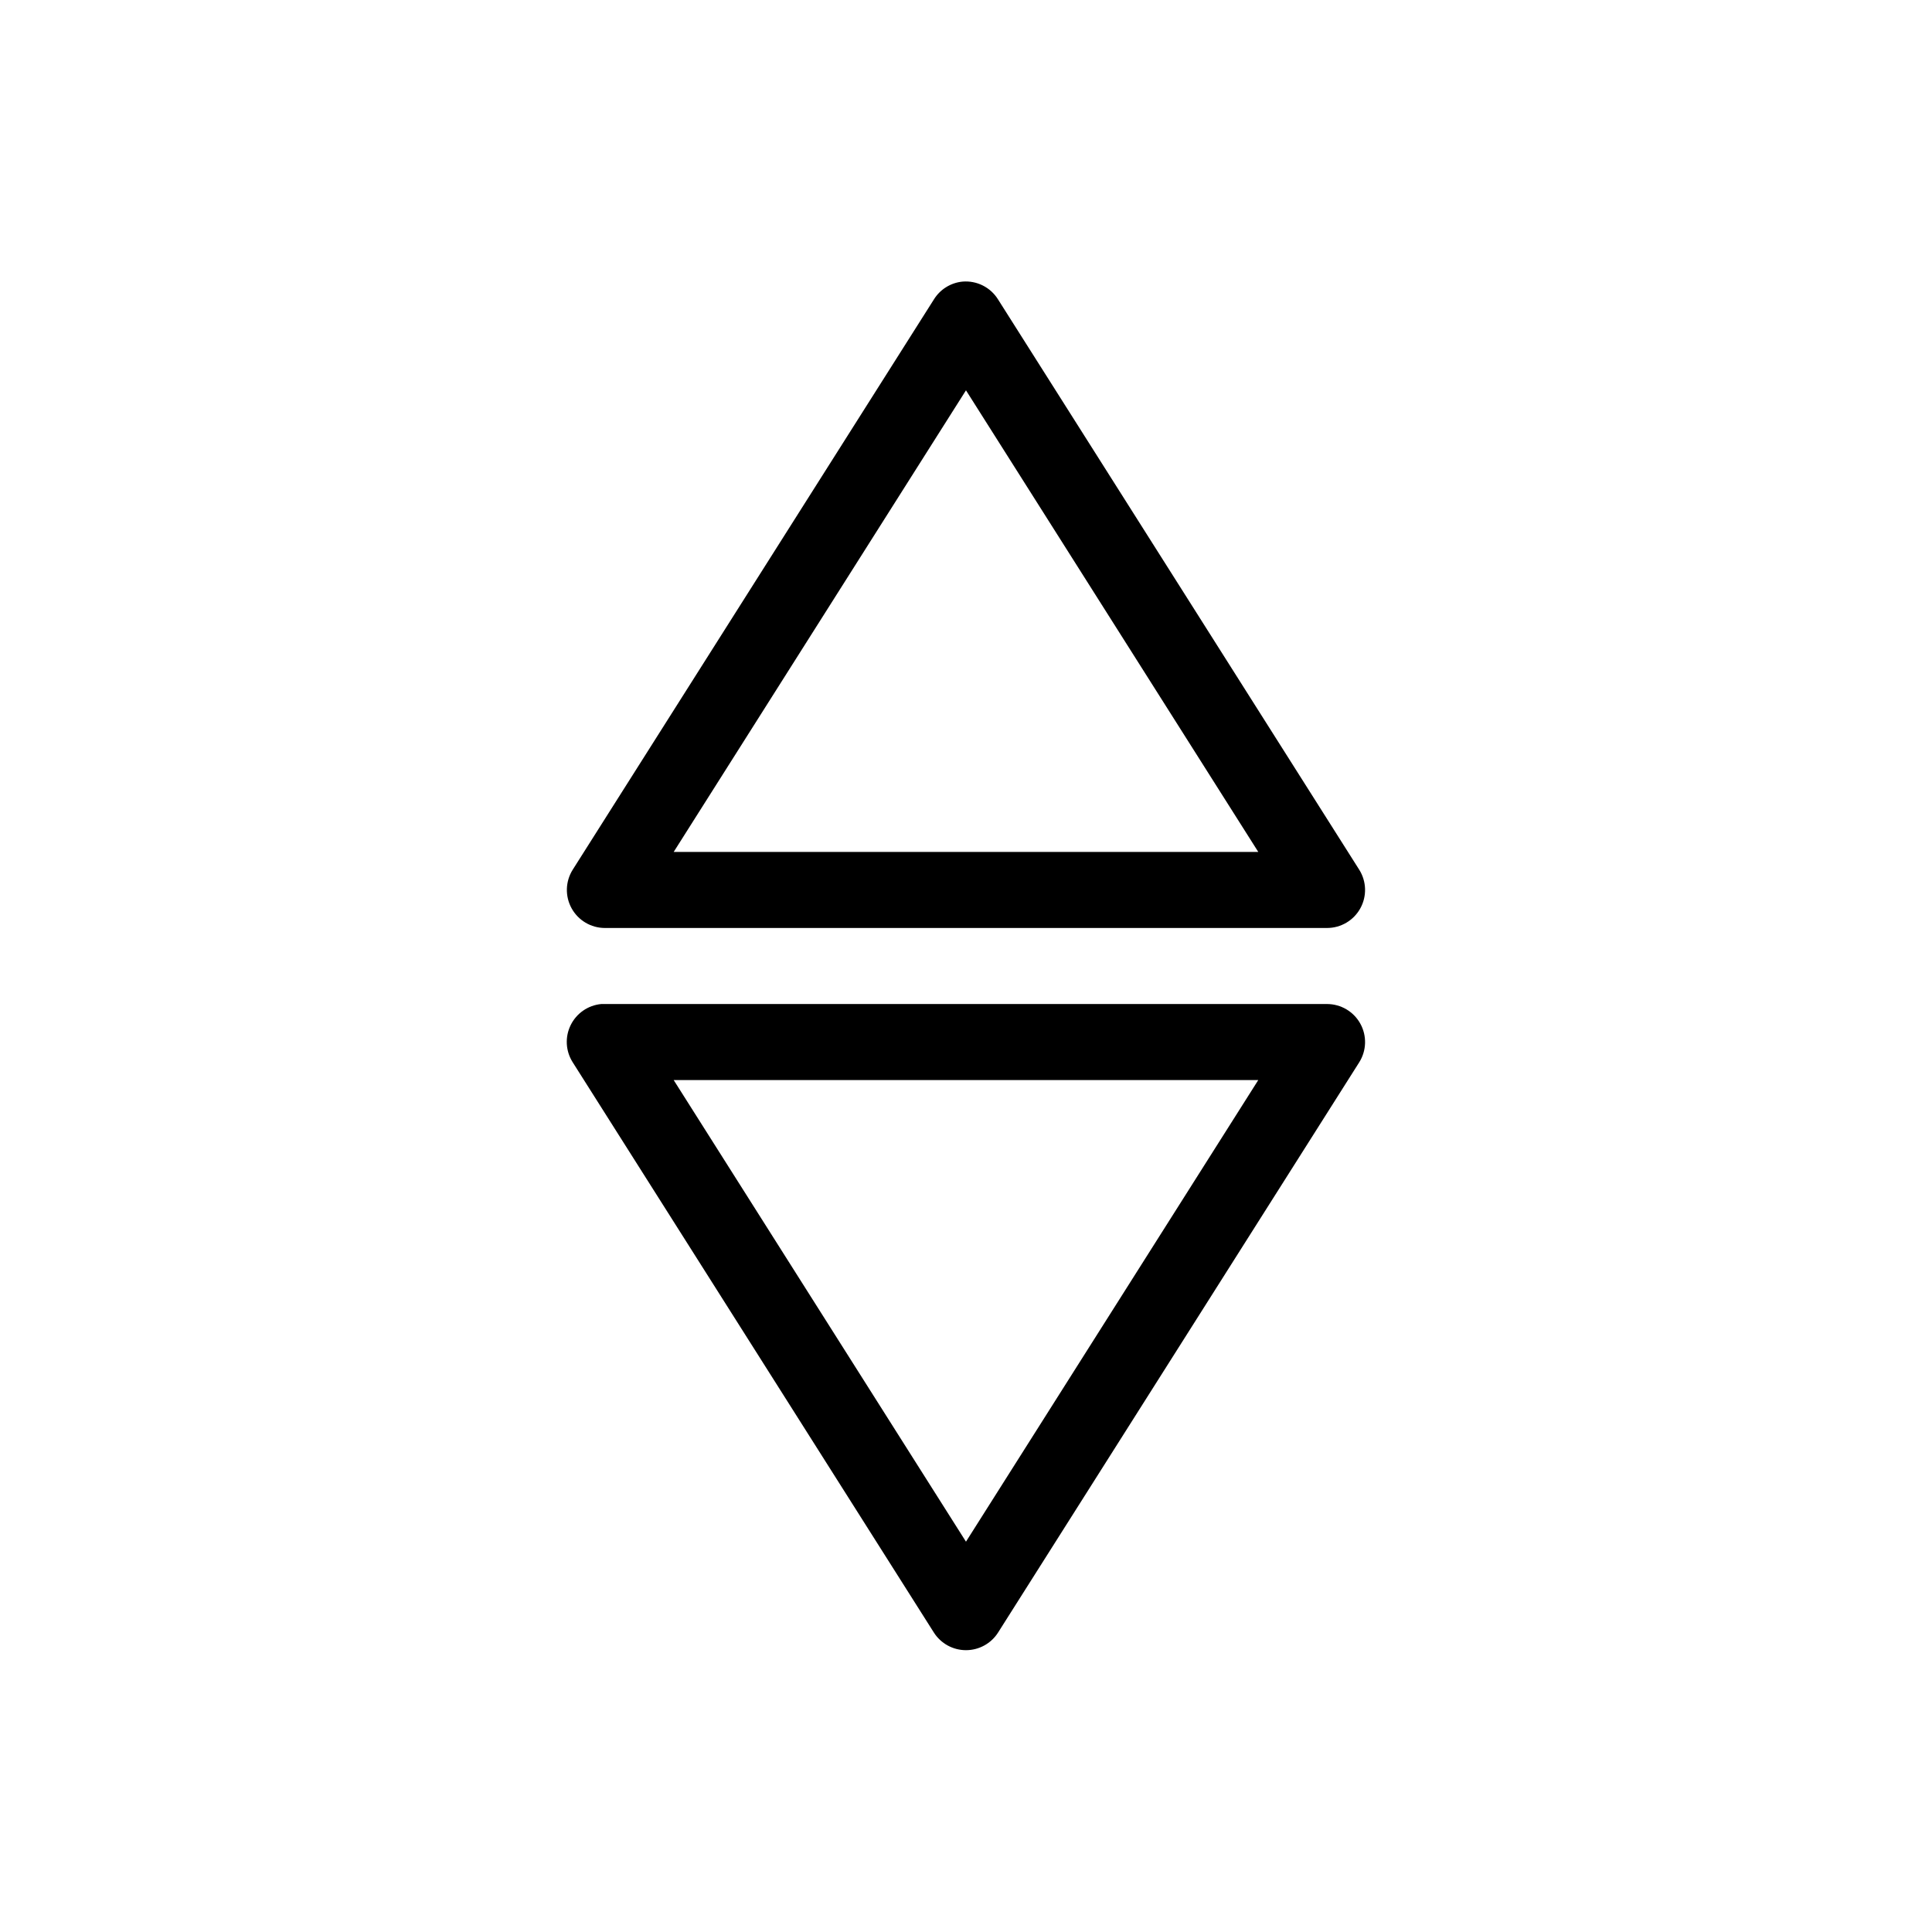 <?xml version="1.0" encoding="UTF-8"?>
<!-- Uploaded to: ICON Repo, www.svgrepo.com, Generator: ICON Repo Mixer Tools -->
<svg fill="#000000" width="800px" height="800px" version="1.1" viewBox="144 144 512 512" xmlns="http://www.w3.org/2000/svg">
 <path d="m399.05 218.63c-3.117 0.312-5.91 2.059-7.559 4.723l-95.723 151.14c-1.945 3.102-2.055 7.012-0.289 10.215 1.766 3.207 5.133 5.203 8.789 5.215h191.45c3.66-0.012 7.023-2.008 8.789-5.215 1.766-3.203 1.656-7.113-0.289-10.215l-95.723-151.14c-2.004-3.231-5.66-5.059-9.445-4.723zm0.945 28.809 77.461 122.33h-154.92zm-96.672 162.64c-3.488 0.332-6.555 2.453-8.094 5.602-1.543 3.144-1.34 6.867 0.539 9.828l95.723 151.14c1.852 2.906 5.059 4.664 8.504 4.664s6.652-1.758 8.5-4.664l95.723-151.14c1.945-3.102 2.055-7.012 0.289-10.215-1.766-3.207-5.129-5.199-8.789-5.215h-191.45c-0.312-0.016-0.629-0.016-0.945 0zm19.211 20.152h154.92l-77.461 122.33z"/>
</svg>